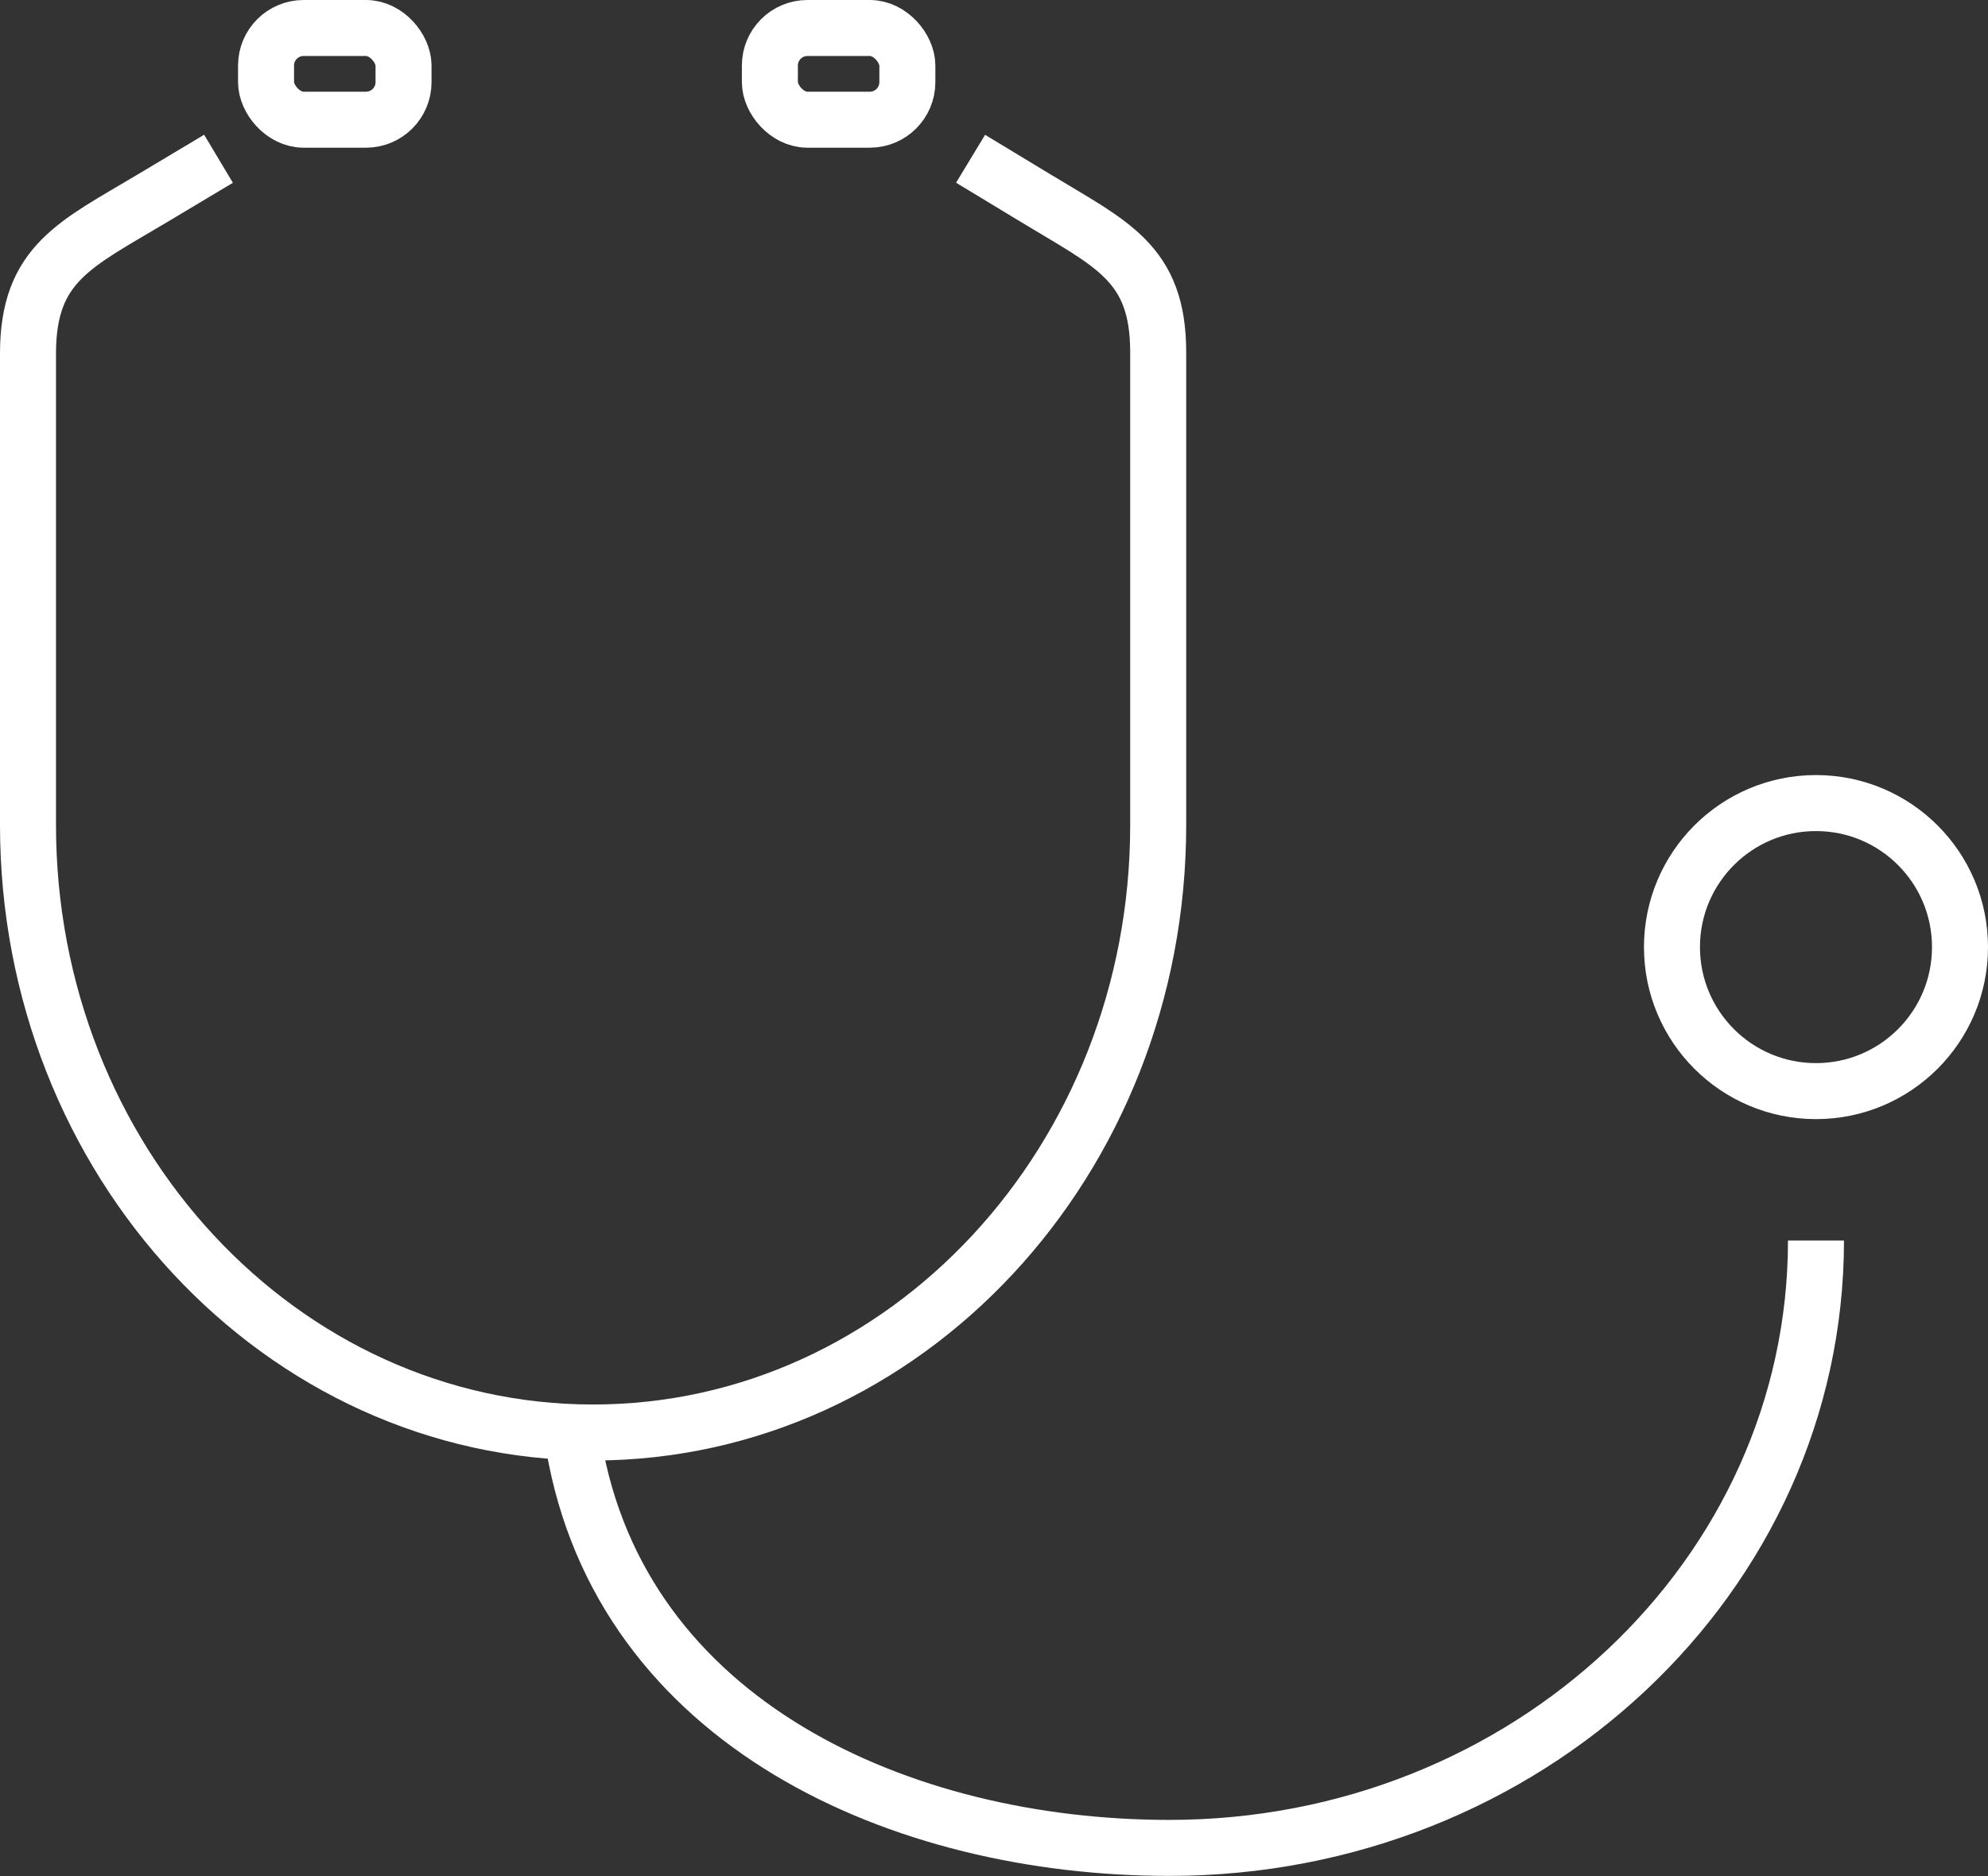 <svg xmlns="http://www.w3.org/2000/svg" width="46.008" height="43.416" viewBox="0 0 46.008 43.416">
  <rect x="0" y="0" width="46.008" height="43.416" fill="#333333" stroke="none"/>
  <g id="グループ_156" data-name="グループ 156" transform="translate(-755.25 -4031.371)">
    <path id="パス_46" data-name="パス 46" d="M760.307,4035.045l-1.517.907c-1.794,1.073-2.892,1.513-2.892,3.6v10.911c0,7.764,5.855,14.058,13.078,14.058h0c7.223,0,13.078-6.294,13.078-14.058v-10.941c0-2.074-1.082-2.5-2.855-3.577l-1.487-.9" fill="none" stroke="#fff" stroke-miterlimit="10" stroke-width="1.296"/>
    <path id="パス_47" data-name="パス 47" d="M768.526,4064.8c1.094,6.462,7.589,9.334,13.787,9.334h0c8.265,0,14.964-6.294,14.964-14.057" fill="none" stroke="#fff" stroke-miterlimit="10" stroke-width="1.296"/>
    <circle id="楕円形_9" data-name="楕円形 9" cx="3.333" cy="3.333" r="3.333" transform="translate(793.944 4049.955)" fill="none" stroke="#fff" stroke-miterlimit="10" stroke-width="1.296"/>
    <rect id="長方形_47" data-name="長方形 47" width="3.182" height="2.122" rx="0.869" transform="translate(761.407 4032.019)" fill="none" stroke="#fff" stroke-miterlimit="10" stroke-width="1.296"/>
    <rect id="長方形_48" data-name="長方形 48" width="3.182" height="2.122" rx="0.869" transform="translate(773.067 4032.019)" fill="none" stroke="#fff" stroke-miterlimit="10" stroke-width="1.296"/>
  </g>
</svg>
